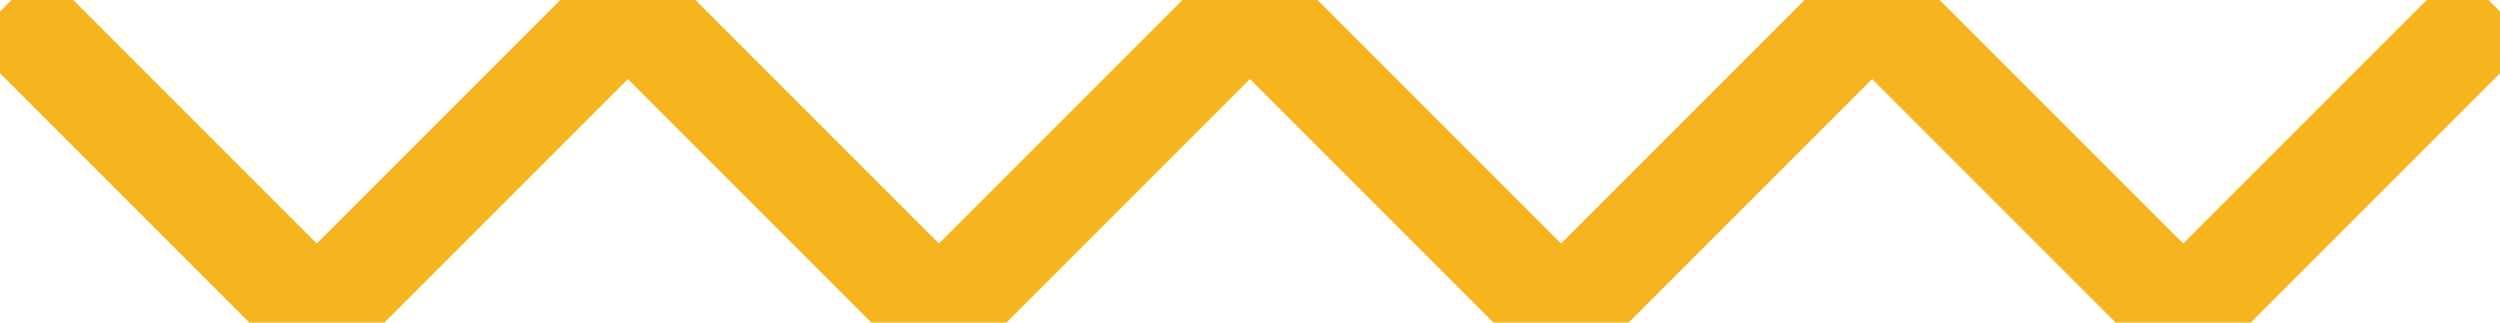 <svg width="217" height="28" viewBox="0 0 217 28" fill="none" xmlns="http://www.w3.org/2000/svg">
<path d="M0.5 0.5L27.5 27.5L54.5 0.5L81.5 27.5L108.5 0.5L135.5 27.5L162.5 0.5L189.5 27.5L216.5 0.5" stroke="#F6B51E" stroke-width="9"/>
</svg>
